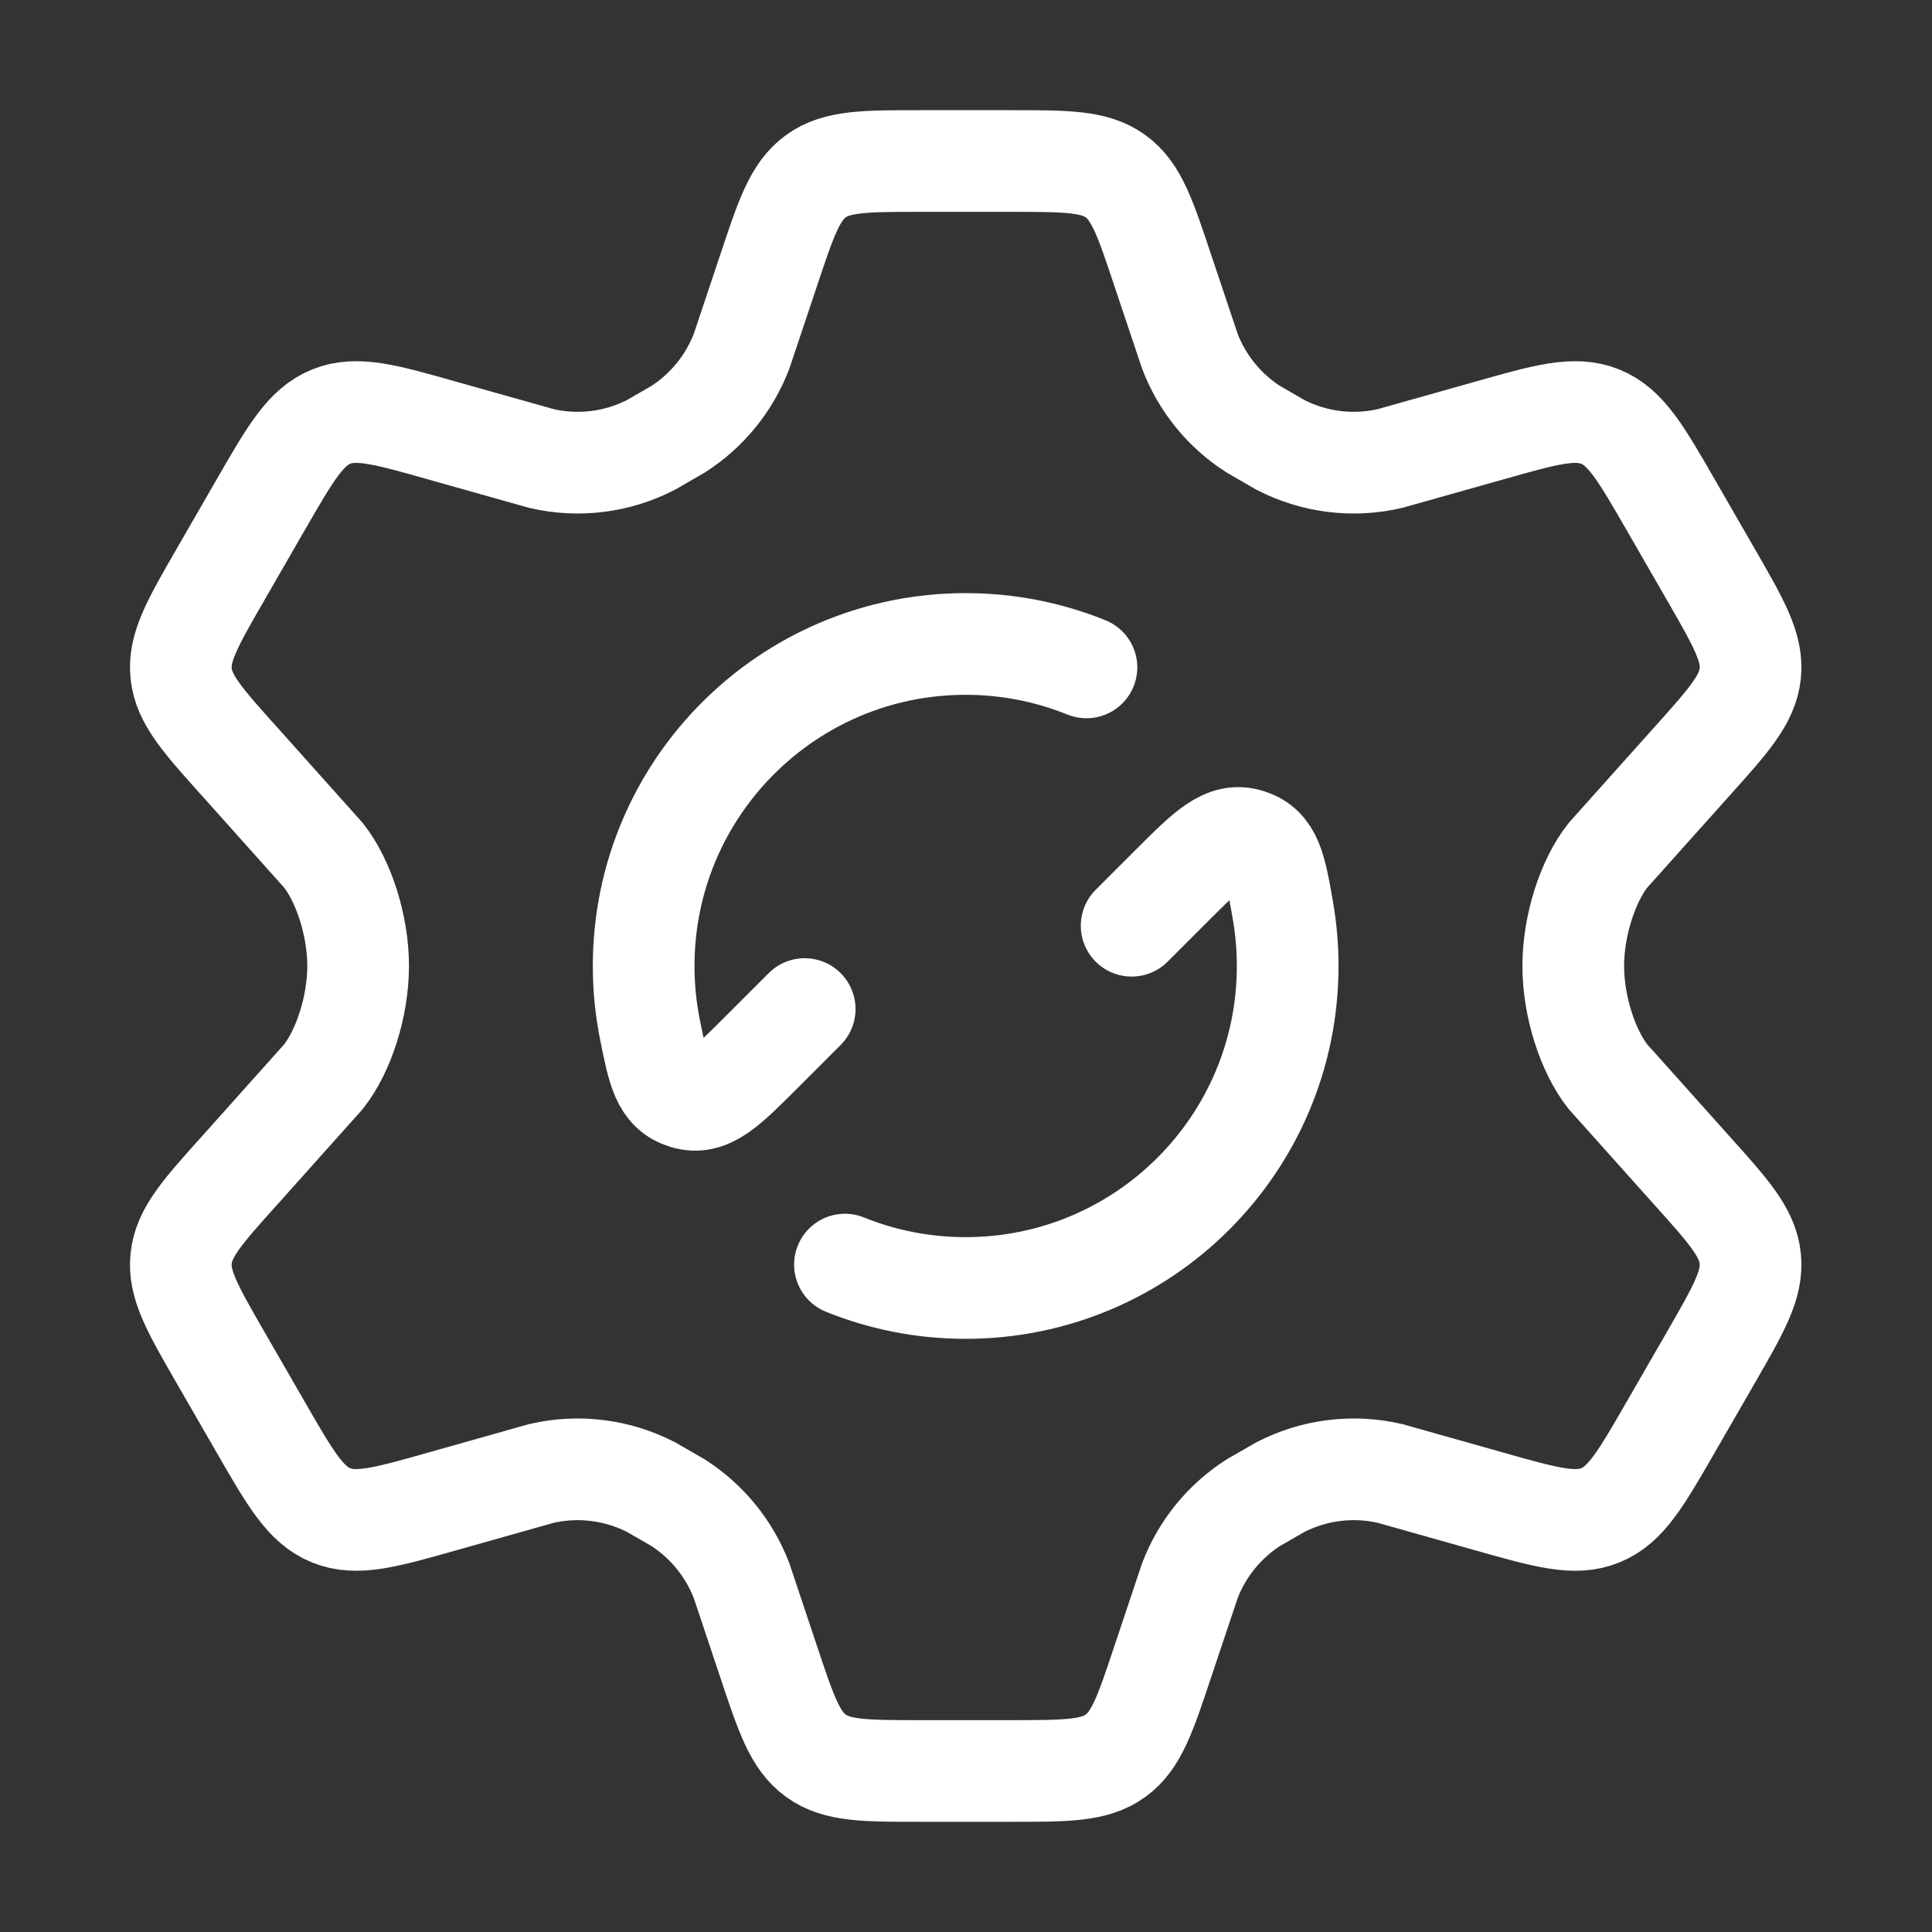 <svg width="38" height="38" viewBox="0 0 38 38" fill="none" xmlns="http://www.w3.org/2000/svg">
<rect x="0" y="0" width="38" height="38" fill="#333333" stroke="none"/>
<path d="M33.648 11.295L32.866 9.938C32.275 8.913 31.98 8.4 31.477 8.195C30.974 7.991 30.405 8.152 29.268 8.475L27.336 9.019C26.61 9.187 25.848 9.092 25.185 8.751L24.652 8.443C24.083 8.079 23.646 7.542 23.404 6.911L22.875 5.332C22.527 4.287 22.354 3.764 21.94 3.465C21.526 3.167 20.976 3.167 19.877 3.167H18.112C17.012 3.167 16.462 3.167 16.049 3.465C15.635 3.764 15.461 4.287 15.113 5.332L14.585 6.911C14.342 7.542 13.905 8.079 13.337 8.443L12.803 8.751C12.14 9.092 11.378 9.187 10.652 9.019L8.72 8.475C7.583 8.152 7.014 7.991 6.511 8.195C6.009 8.4 5.713 8.913 5.122 9.938L4.34 11.295C3.786 12.256 3.509 12.737 3.563 13.249C3.617 13.76 3.988 14.173 4.73 14.998L6.362 16.823C6.761 17.328 7.044 18.208 7.044 19C7.044 19.791 6.761 20.672 6.362 21.177L4.73 23.002C3.988 23.827 3.617 24.239 3.563 24.751C3.509 25.263 3.786 25.743 4.34 26.705L5.122 28.061C5.713 29.087 6.009 29.6 6.511 29.804C7.014 30.009 7.583 29.847 8.72 29.525L10.652 28.98C11.379 28.813 12.14 28.908 12.804 29.249L13.337 29.556C13.905 29.921 14.342 30.457 14.585 31.088L15.113 32.668C15.461 33.713 15.635 34.235 16.049 34.534C16.462 34.833 17.012 34.833 18.112 34.833H19.877C20.976 34.833 21.526 34.833 21.94 34.534C22.354 34.235 22.527 33.713 22.875 32.668L23.404 31.088C23.646 30.457 24.083 29.921 24.651 29.556L25.185 29.249C25.848 28.908 26.61 28.813 27.336 28.98L29.268 29.525C30.405 29.847 30.974 30.009 31.477 29.804C31.98 29.6 32.275 29.087 32.866 28.061L33.648 26.705L33.648 26.705C34.202 25.743 34.479 25.263 34.425 24.751C34.371 24.239 34.001 23.827 33.259 23.002L31.626 21.177C31.227 20.672 30.944 19.791 30.944 19C30.944 18.208 31.227 17.328 31.626 16.823L33.259 14.998C34.001 14.173 34.371 13.76 34.425 13.249C34.479 12.737 34.202 12.256 33.648 11.295Z" stroke="white" stroke-width="2" stroke-linecap="round"/>
<path d="M22.258 18.208L23.05 17.416C23.749 16.718 24.098 16.369 24.556 16.514C25.015 16.659 25.087 17.073 25.232 17.902C25.294 18.259 25.327 18.625 25.327 19C25.327 22.498 22.491 25.333 18.994 25.333C18.154 25.333 17.352 25.17 16.619 24.873M15.827 19.847L14.965 20.709C14.278 21.396 13.934 21.74 13.48 21.602C13.026 21.465 12.945 21.059 12.783 20.246C12.702 19.843 12.66 19.427 12.66 19C12.66 15.502 15.496 12.666 18.994 12.666C19.833 12.666 20.635 12.83 21.369 13.127" stroke="white" stroke-width="2" stroke-linecap="round" stroke-linejoin="round"/>
</svg>
